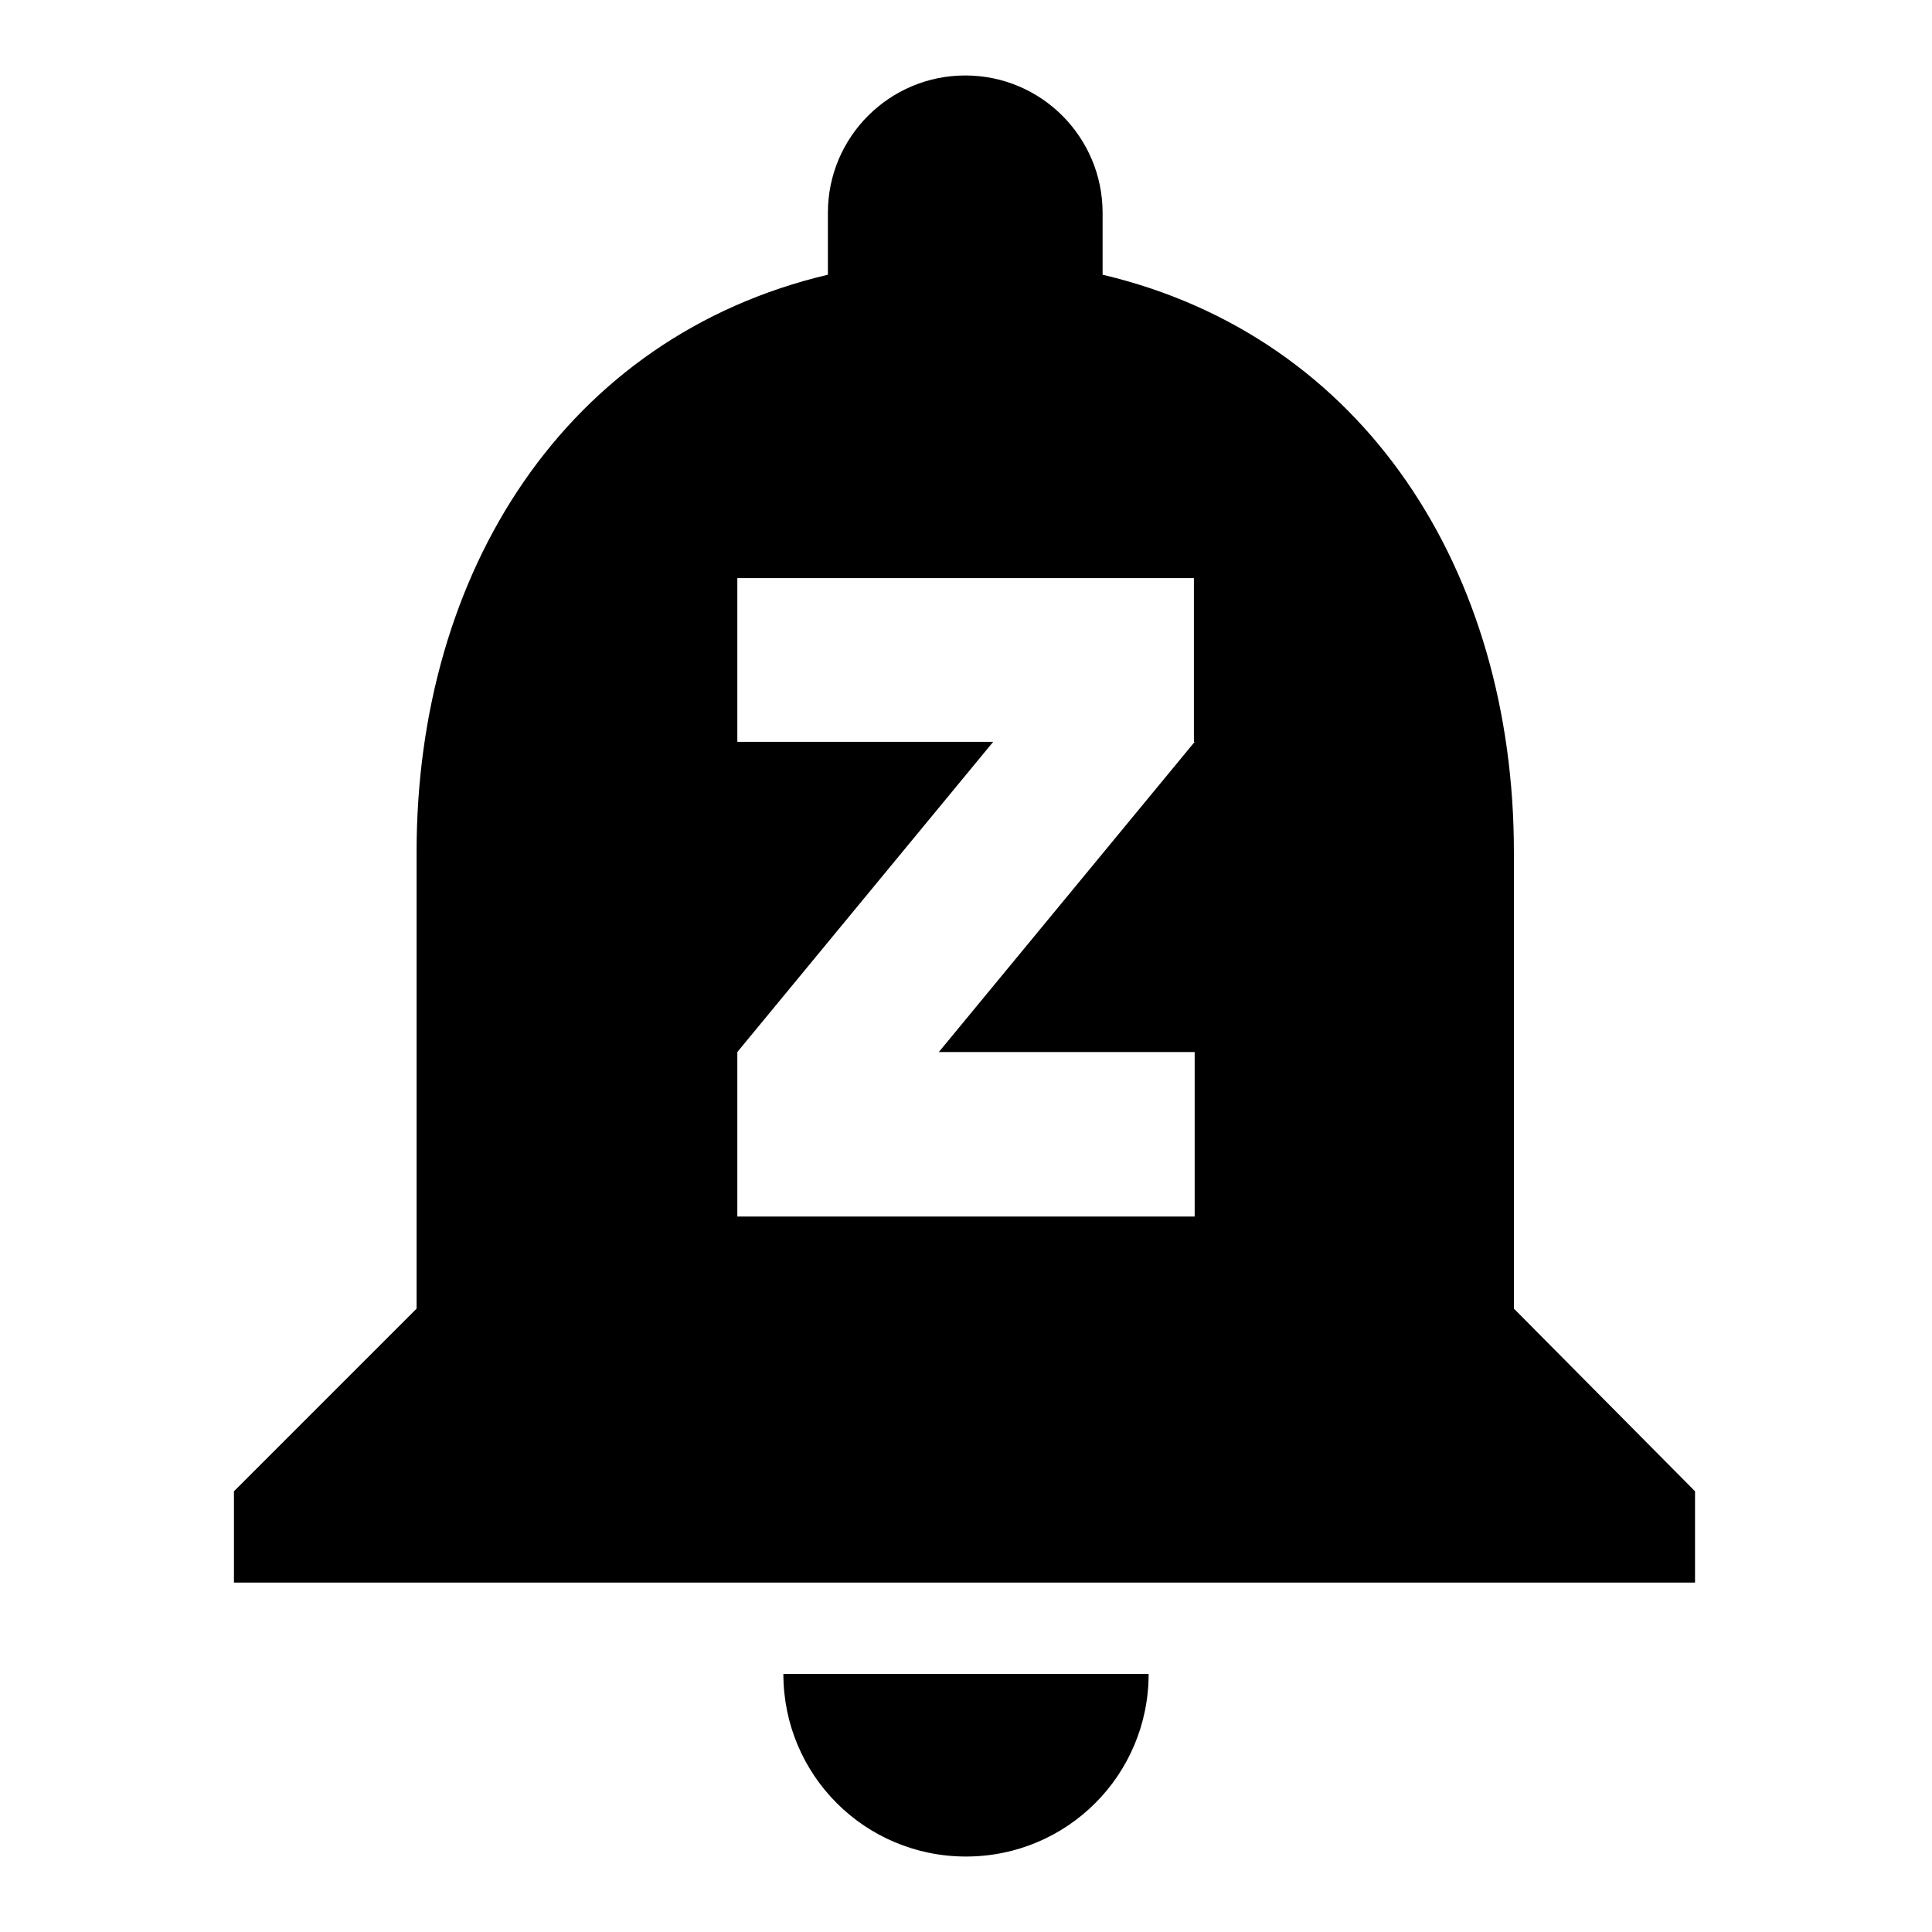 <?xml version="1.0" encoding="utf-8"?>
<!-- Svg Vector Icons : http://www.onlinewebfonts.com/icon -->
<!DOCTYPE svg PUBLIC "-//W3C//DTD SVG 1.1//EN" "http://www.w3.org/Graphics/SVG/1.1/DTD/svg11.dtd">
<svg version="1.1" xmlns="http://www.w3.org/2000/svg" xmlns:xlink="http://www.w3.org/1999/xlink" x="0px" y="0px" viewBox="0 0 256 256" enable-background="new 0 0 256 256" xml:space="preserve">
<g> <path fill="#000000" d="M128,246c13.4,0,24.2-10.8,24.2-24.2h-48.4C103.8,235.2,114.6,246,128,246z M200.6,173.4v-60.5 c0-37.2-19.8-68.3-54.5-76.5v-8.2c0-10-8.1-18.2-18.2-18.2c-10,0-18.2,8.1-18.2,18.2v8.2c-34.7,8.2-54.5,39.3-54.5,76.5v60.5 l-24.2,24.2v12.1h193.6v-12.1L200.6,173.4L200.6,173.4z M158.3,98.3l-33.9,41.1h33.9v21.8H97.7v-21.8l33.9-41.1H97.7V76.6h60.5 V98.3z"/></g>
</svg>